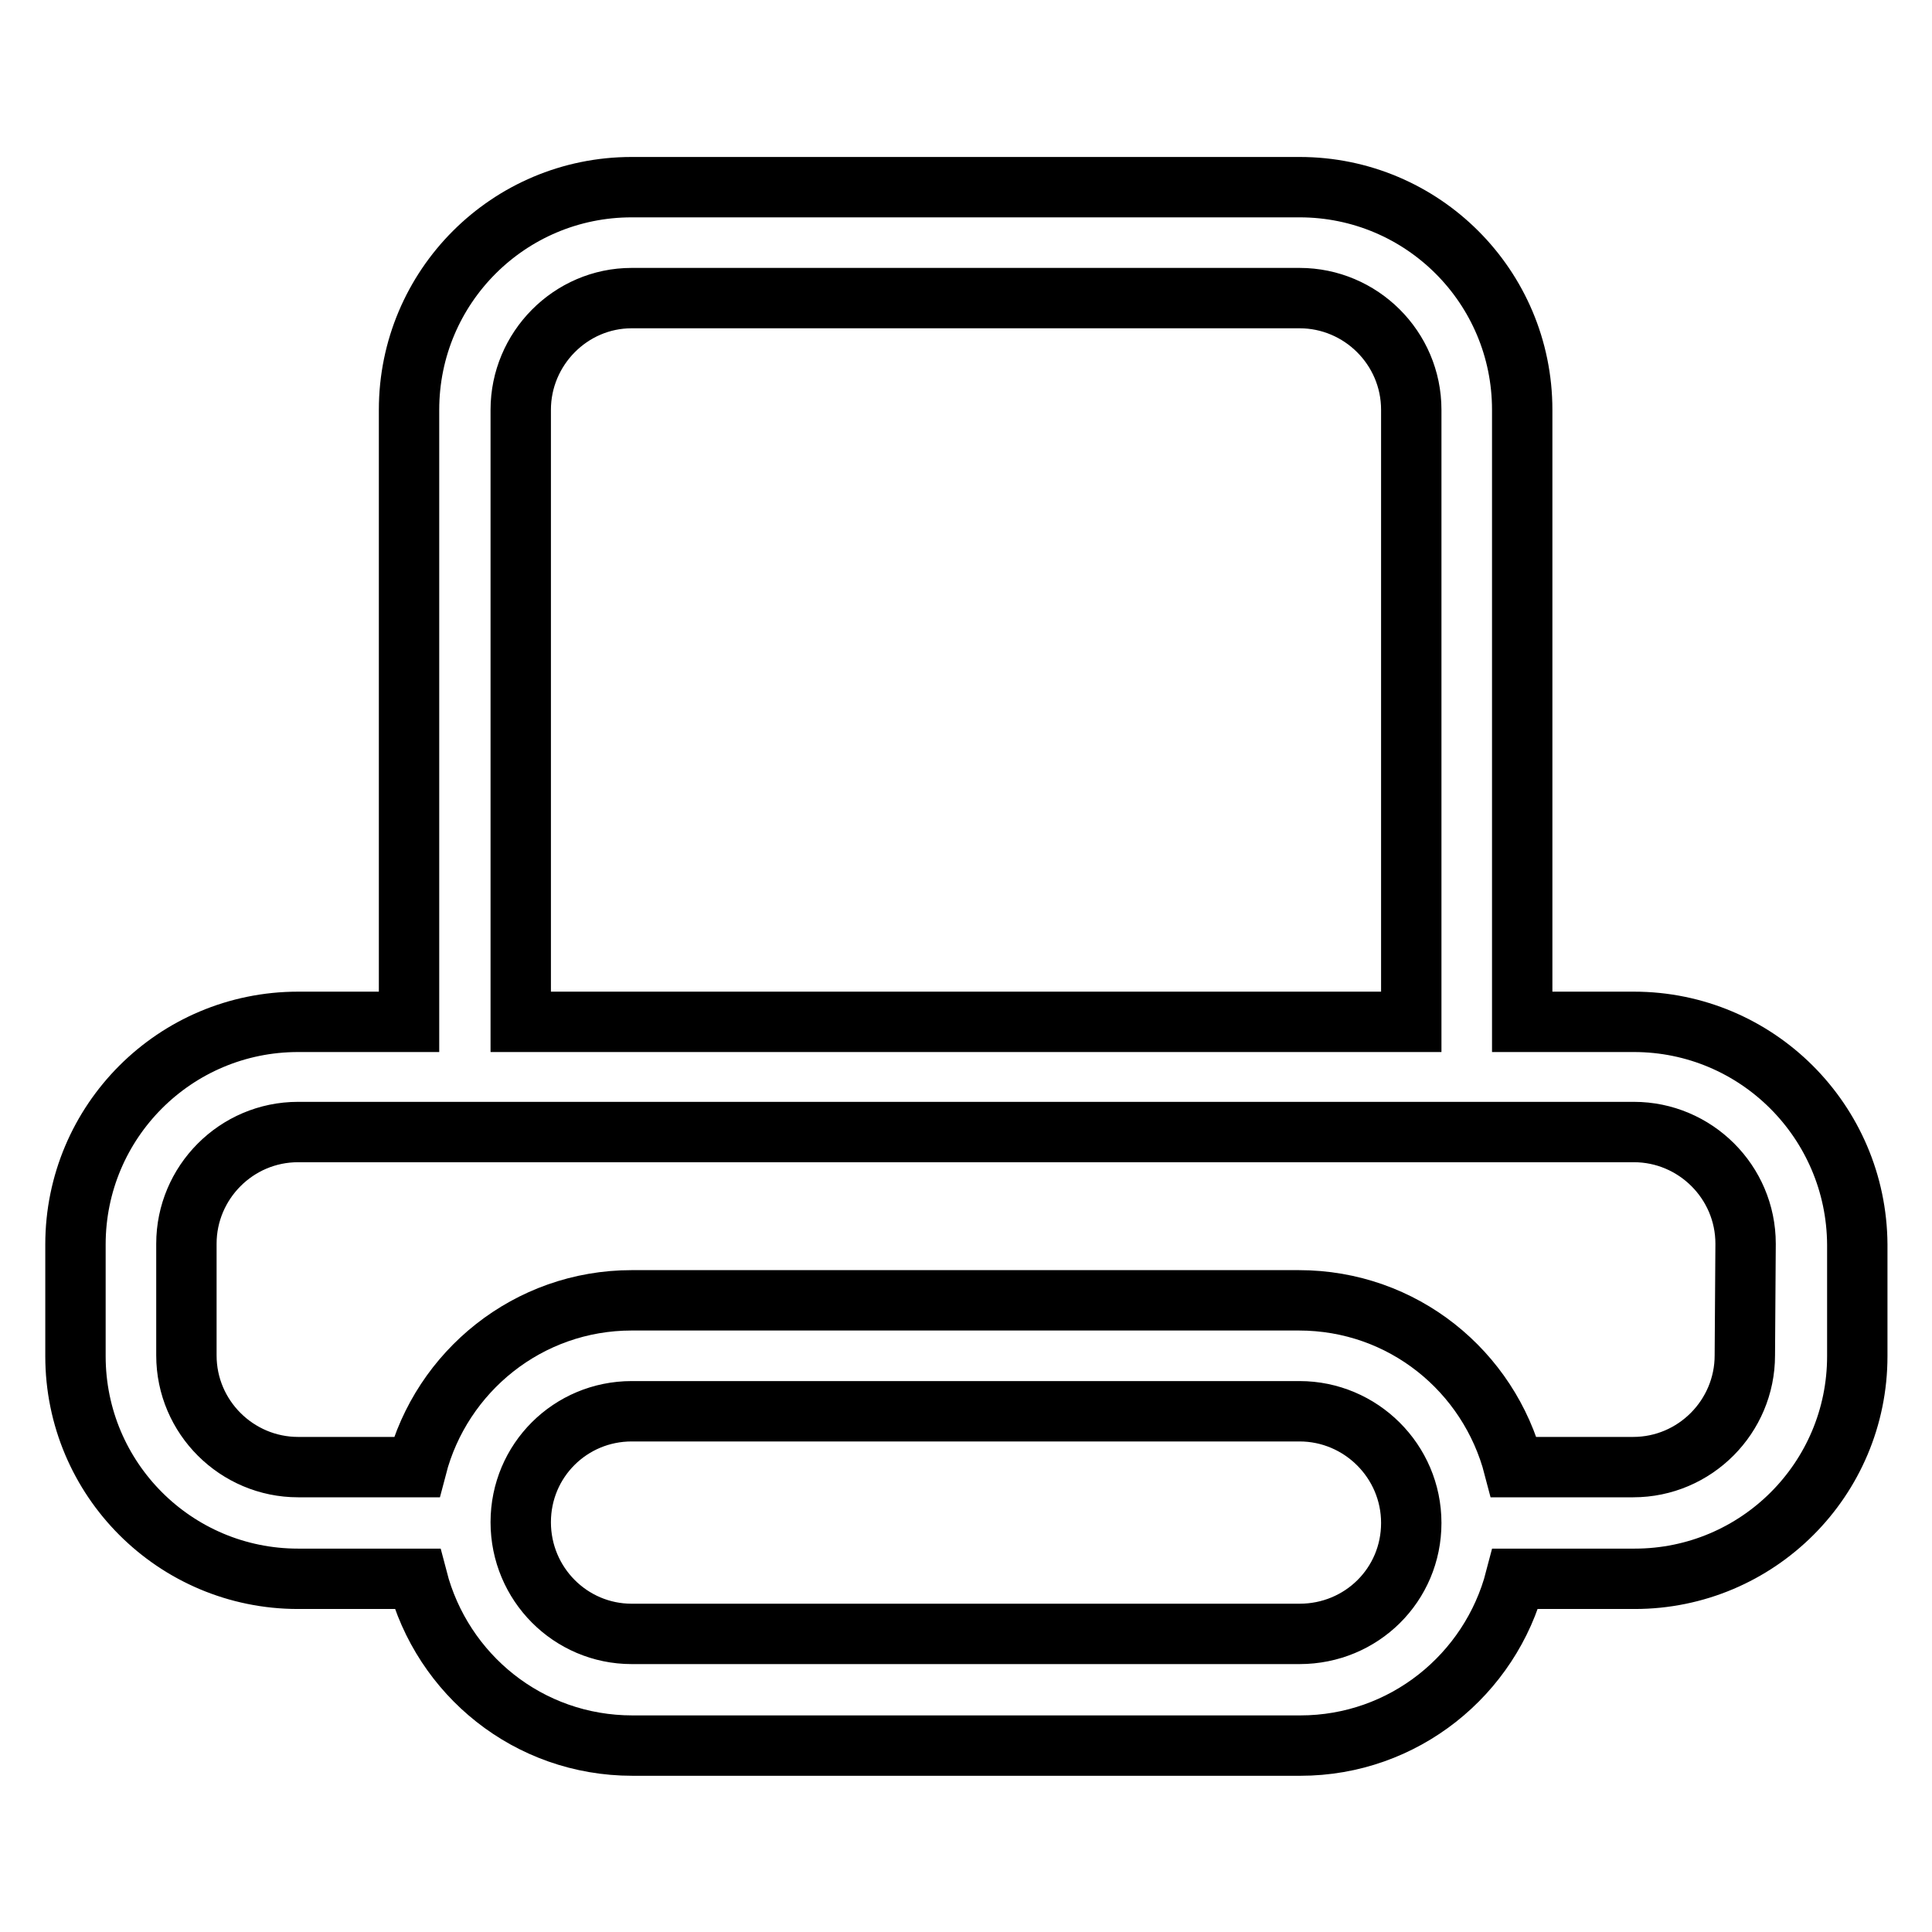 <?xml version="1.0" encoding="utf-8"?>
<!-- Svg Vector Icons : http://www.onlinewebfonts.com/icon -->
<!DOCTYPE svg PUBLIC "-//W3C//DTD SVG 1.1//EN" "http://www.w3.org/Graphics/SVG/1.1/DTD/svg11.dtd">
<svg version="1.1" xmlns="http://www.w3.org/2000/svg" xmlns:xlink="http://www.w3.org/1999/xlink" x="0px" y="0px" viewBox="0 0 256 256" enable-background="new 0 0 256 256" xml:space="preserve">
<g><g><path stroke-width="8" fill-opacity="0" stroke="#000000"  d="M231.2,179.6c0,8.1-6.6,14.8-14.8,14.8h-15.8c-3.3-12.7-14.7-22.1-28.5-22.1H83.7c-13.7,0-25.2,9.4-28.5,22.1H39.5c-8.1,0-14.8-6.6-14.8-14.8v-14.8c0-8.1,6.6-14.8,14.8-14.8h177c8.1,0,14.8,6.6,14.8,14.8L231.2,179.6L231.2,179.6z M172.2,216.5H83.7c-8.1,0-14.7-6.6-14.7-14.8S75.6,187,83.7,187h88.5c8.1,0,14.8,6.6,14.8,14.8S180.4,216.5,172.2,216.5L172.2,216.5z M69,54.3c0-8.1,6.6-14.8,14.7-14.8h88.5c8.1,0,14.8,6.6,14.8,14.8v81.1H69V54.3L69,54.3z M216.5,135.4h-14.8V54.3c0-16.3-13.2-29.5-29.5-29.5H83.7c-16.3,0-29.5,13.2-29.5,29.5v81.1H39.5c-16.3,0-29.5,13.2-29.5,29.5v14.8c0,16.3,13.2,29.5,29.5,29.5h15.8c3.3,12.7,14.7,22.1,28.5,22.1h88.5c13.7,0,25.2-9.4,28.5-22.1h15.8c16.3,0,29.5-13.2,29.5-29.5v-14.8C246,148.6,232.8,135.4,216.5,135.4L216.5,135.4z"/></g></g>
</svg>